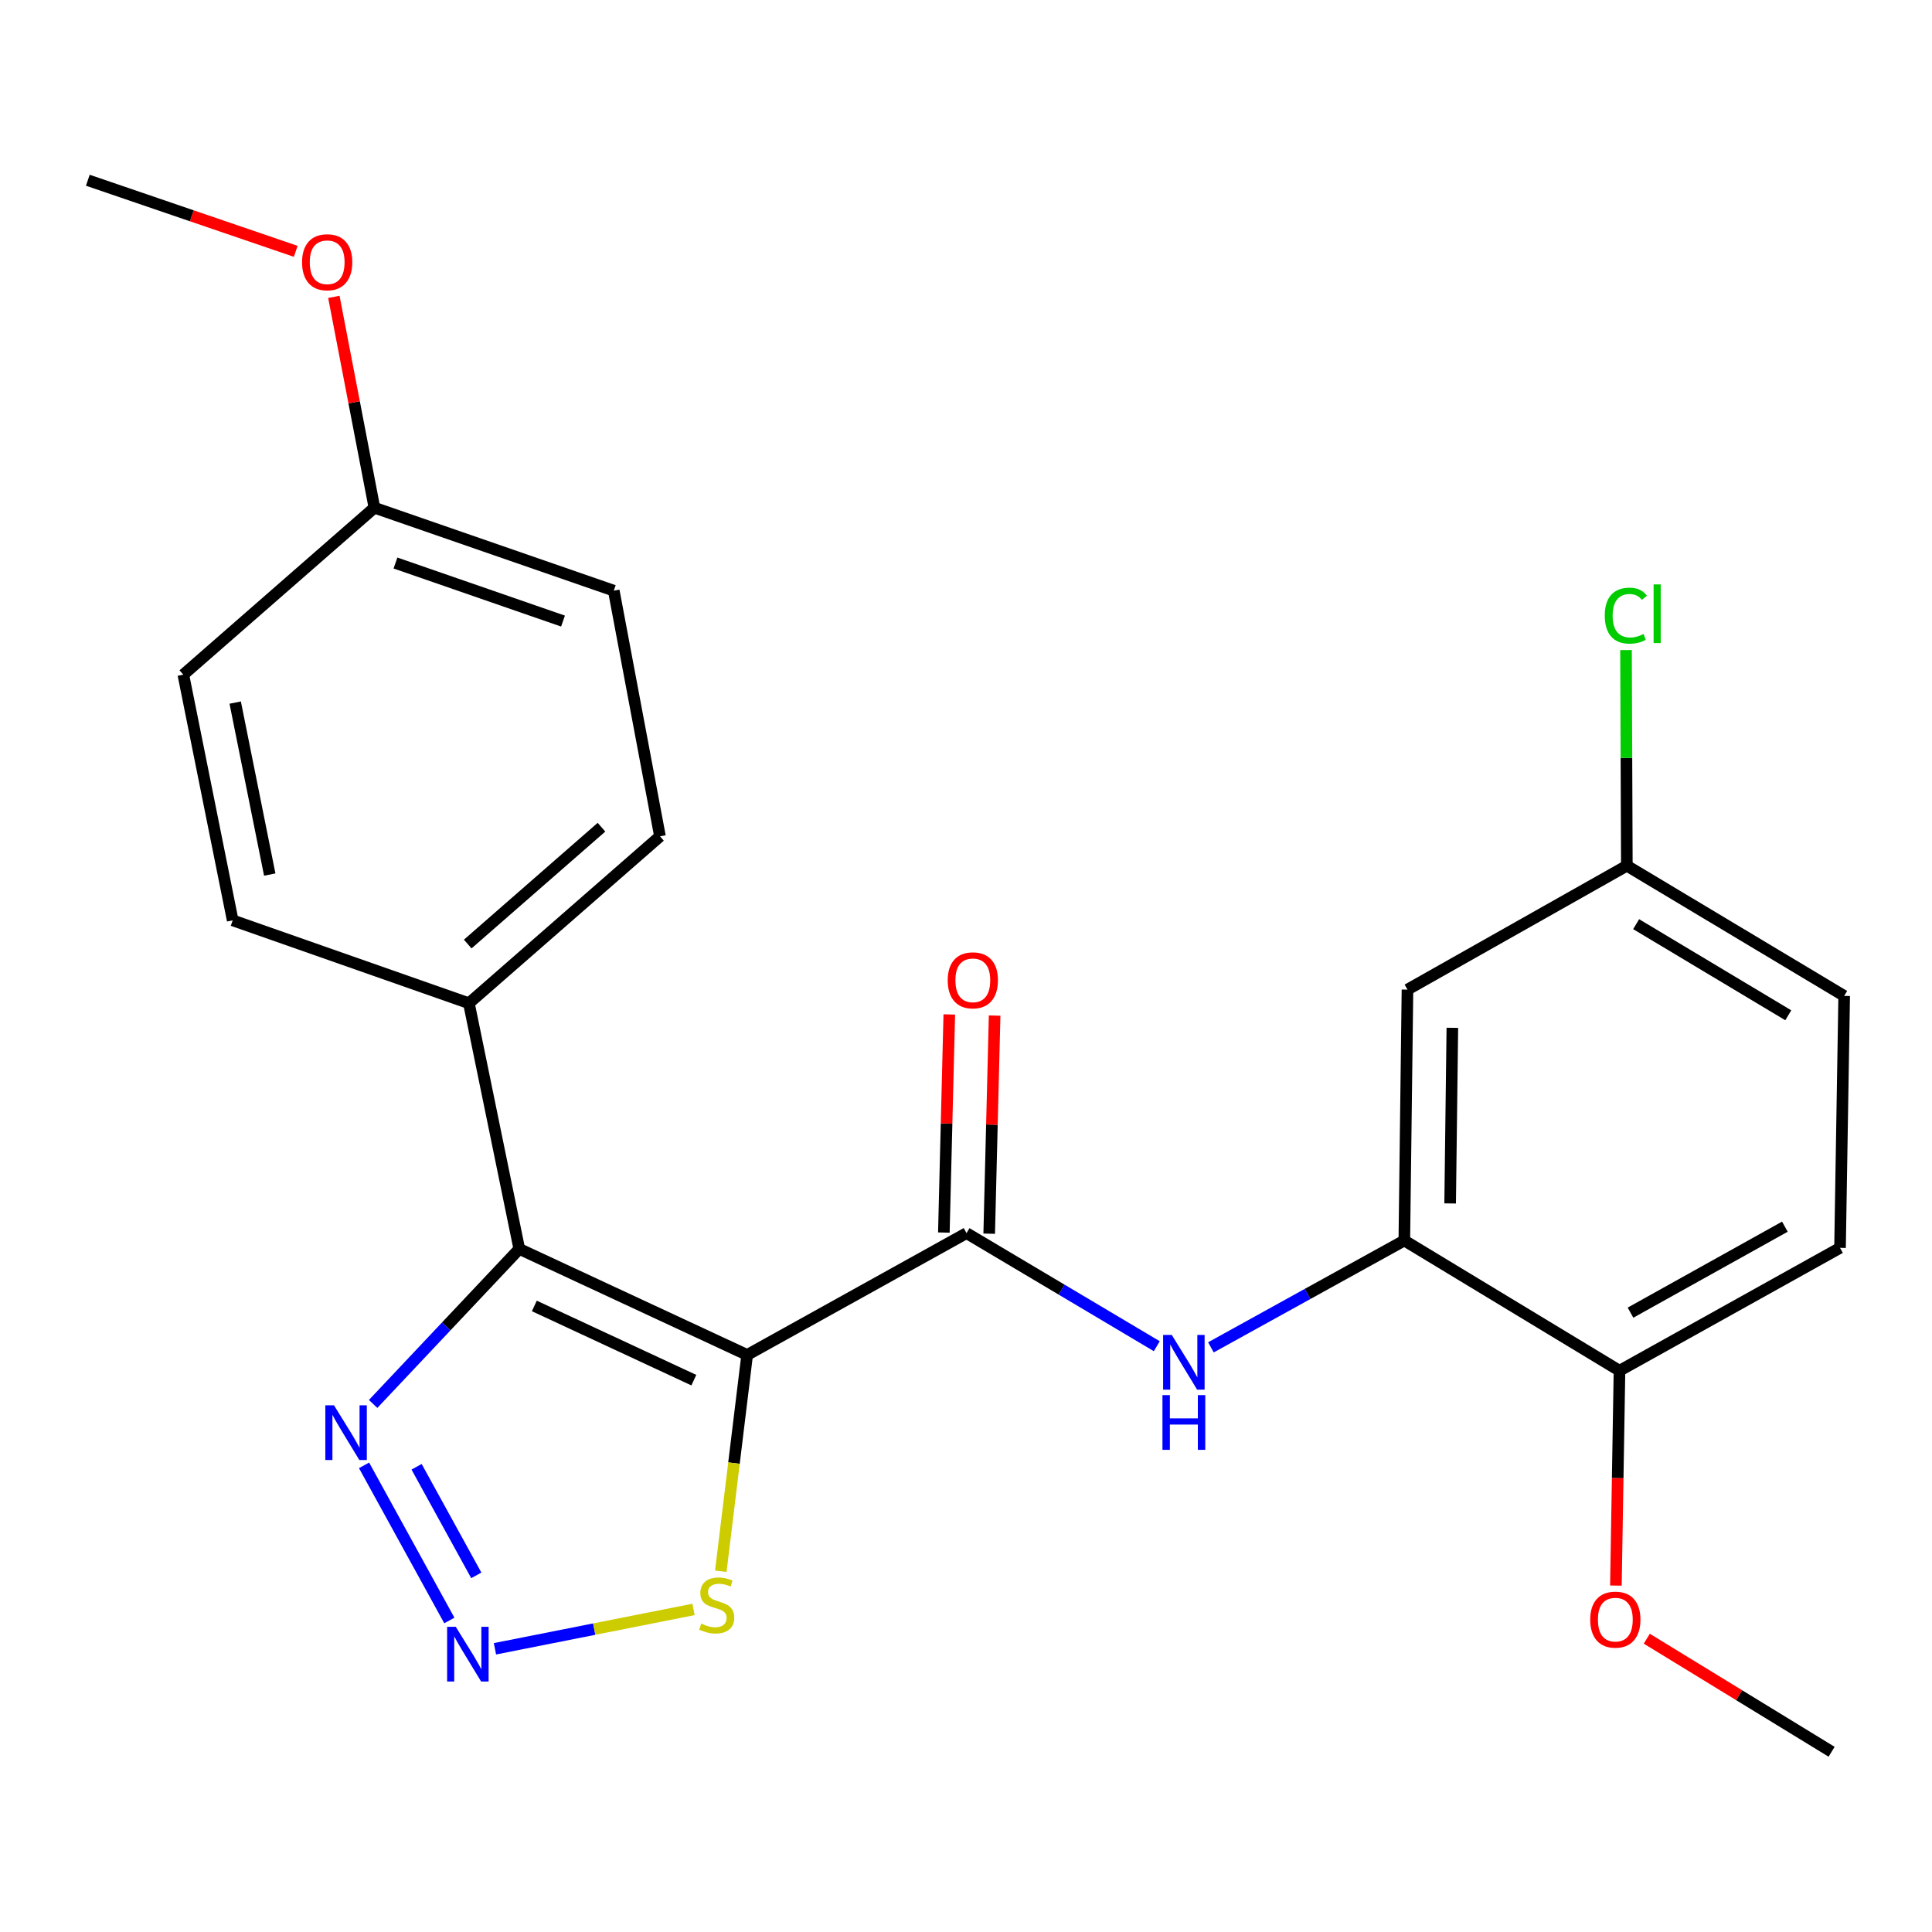 <?xml version='1.0' encoding='iso-8859-1'?>
<svg version='1.1' baseProfile='full'
              xmlns='http://www.w3.org/2000/svg'
                      xmlns:rdkit='http://www.rdkit.org/xml'
                      xmlns:xlink='http://www.w3.org/1999/xlink'
                  xml:space='preserve'
width='1000px' height='1000px' viewBox='0 0 1000 1000'>
<!-- END OF HEADER -->
<rect style='opacity:1.0;fill:#FFFFFF;stroke:none' width='1000' height='1000' x='0' y='0'> </rect>
<path class='bond-0' d='M 386.726,701.315 L 268.782,646.438' style='fill:none;fill-rule:evenodd;stroke:#000000;stroke-width:6px;stroke-linecap:butt;stroke-linejoin:miter;stroke-opacity:1' />
<path class='bond-0' d='M 359.132,714.366 L 276.571,675.952' style='fill:none;fill-rule:evenodd;stroke:#000000;stroke-width:6px;stroke-linecap:butt;stroke-linejoin:miter;stroke-opacity:1' />
<path class='bond-1' d='M 386.726,701.315 L 500.274,638.261' style='fill:none;fill-rule:evenodd;stroke:#000000;stroke-width:6px;stroke-linecap:butt;stroke-linejoin:miter;stroke-opacity:1' />
<path class='bond-4' d='M 386.726,701.315 L 379.907,757.296' style='fill:none;fill-rule:evenodd;stroke:#000000;stroke-width:6px;stroke-linecap:butt;stroke-linejoin:miter;stroke-opacity:1' />
<path class='bond-4' d='M 379.907,757.296 L 373.088,813.278' style='fill:none;fill-rule:evenodd;stroke:#CCCC00;stroke-width:6px;stroke-linecap:butt;stroke-linejoin:miter;stroke-opacity:1' />
<path class='bond-3' d='M 268.782,646.438 L 230.957,686.557' style='fill:none;fill-rule:evenodd;stroke:#000000;stroke-width:6px;stroke-linecap:butt;stroke-linejoin:miter;stroke-opacity:1' />
<path class='bond-3' d='M 230.957,686.557 L 193.133,726.676' style='fill:none;fill-rule:evenodd;stroke:#0000FF;stroke-width:6px;stroke-linecap:butt;stroke-linejoin:miter;stroke-opacity:1' />
<path class='bond-7' d='M 268.782,646.438 L 242.7,519.275' style='fill:none;fill-rule:evenodd;stroke:#000000;stroke-width:6px;stroke-linecap:butt;stroke-linejoin:miter;stroke-opacity:1' />
<path class='bond-5' d='M 500.274,638.261 L 549.514,667.528' style='fill:none;fill-rule:evenodd;stroke:#000000;stroke-width:6px;stroke-linecap:butt;stroke-linejoin:miter;stroke-opacity:1' />
<path class='bond-5' d='M 549.514,667.528 L 598.754,696.795' style='fill:none;fill-rule:evenodd;stroke:#0000FF;stroke-width:6px;stroke-linecap:butt;stroke-linejoin:miter;stroke-opacity:1' />
<path class='bond-9' d='M 512.007,638.553 L 513.413,582.104' style='fill:none;fill-rule:evenodd;stroke:#000000;stroke-width:6px;stroke-linecap:butt;stroke-linejoin:miter;stroke-opacity:1' />
<path class='bond-9' d='M 513.413,582.104 L 514.818,525.656' style='fill:none;fill-rule:evenodd;stroke:#FF0000;stroke-width:6px;stroke-linecap:butt;stroke-linejoin:miter;stroke-opacity:1' />
<path class='bond-9' d='M 488.541,637.969 L 489.946,581.52' style='fill:none;fill-rule:evenodd;stroke:#000000;stroke-width:6px;stroke-linecap:butt;stroke-linejoin:miter;stroke-opacity:1' />
<path class='bond-9' d='M 489.946,581.52 L 491.352,525.071' style='fill:none;fill-rule:evenodd;stroke:#FF0000;stroke-width:6px;stroke-linecap:butt;stroke-linejoin:miter;stroke-opacity:1' />
<path class='bond-2' d='M 256.188,853.41 L 307.577,843.223' style='fill:none;fill-rule:evenodd;stroke:#0000FF;stroke-width:6px;stroke-linecap:butt;stroke-linejoin:miter;stroke-opacity:1' />
<path class='bond-2' d='M 307.577,843.223 L 358.967,833.036' style='fill:none;fill-rule:evenodd;stroke:#CCCC00;stroke-width:6px;stroke-linecap:butt;stroke-linejoin:miter;stroke-opacity:1' />
<path class='bond-24' d='M 232.582,838.759 L 188.436,758.467' style='fill:none;fill-rule:evenodd;stroke:#0000FF;stroke-width:6px;stroke-linecap:butt;stroke-linejoin:miter;stroke-opacity:1' />
<path class='bond-24' d='M 246.53,815.405 L 215.627,759.201' style='fill:none;fill-rule:evenodd;stroke:#0000FF;stroke-width:6px;stroke-linecap:butt;stroke-linejoin:miter;stroke-opacity:1' />
<path class='bond-6' d='M 626.765,697.389 L 676.82,669.735' style='fill:none;fill-rule:evenodd;stroke:#0000FF;stroke-width:6px;stroke-linecap:butt;stroke-linejoin:miter;stroke-opacity:1' />
<path class='bond-6' d='M 676.82,669.735 L 726.875,642.082' style='fill:none;fill-rule:evenodd;stroke:#000000;stroke-width:6px;stroke-linecap:butt;stroke-linejoin:miter;stroke-opacity:1' />
<path class='bond-8' d='M 726.875,642.082 L 728.505,512.219' style='fill:none;fill-rule:evenodd;stroke:#000000;stroke-width:6px;stroke-linecap:butt;stroke-linejoin:miter;stroke-opacity:1' />
<path class='bond-8' d='M 750.592,622.897 L 751.733,531.993' style='fill:none;fill-rule:evenodd;stroke:#000000;stroke-width:6px;stroke-linecap:butt;stroke-linejoin:miter;stroke-opacity:1' />
<path class='bond-10' d='M 726.875,642.082 L 838.245,709.478' style='fill:none;fill-rule:evenodd;stroke:#000000;stroke-width:6px;stroke-linecap:butt;stroke-linejoin:miter;stroke-opacity:1' />
<path class='bond-11' d='M 242.7,519.275 L 341.604,432.878' style='fill:none;fill-rule:evenodd;stroke:#000000;stroke-width:6px;stroke-linecap:butt;stroke-linejoin:miter;stroke-opacity:1' />
<path class='bond-11' d='M 242.093,488.637 L 311.325,428.159' style='fill:none;fill-rule:evenodd;stroke:#000000;stroke-width:6px;stroke-linecap:butt;stroke-linejoin:miter;stroke-opacity:1' />
<path class='bond-12' d='M 242.7,519.275 L 120.441,476.37' style='fill:none;fill-rule:evenodd;stroke:#000000;stroke-width:6px;stroke-linecap:butt;stroke-linejoin:miter;stroke-opacity:1' />
<path class='bond-14' d='M 728.505,512.219 L 842.053,448.097' style='fill:none;fill-rule:evenodd;stroke:#000000;stroke-width:6px;stroke-linecap:butt;stroke-linejoin:miter;stroke-opacity:1' />
<path class='bond-13' d='M 838.245,709.478 L 952.394,645.89' style='fill:none;fill-rule:evenodd;stroke:#000000;stroke-width:6px;stroke-linecap:butt;stroke-linejoin:miter;stroke-opacity:1' />
<path class='bond-13' d='M 843.944,679.433 L 923.848,634.922' style='fill:none;fill-rule:evenodd;stroke:#000000;stroke-width:6px;stroke-linecap:butt;stroke-linejoin:miter;stroke-opacity:1' />
<path class='bond-20' d='M 838.245,709.478 L 837.316,765.086' style='fill:none;fill-rule:evenodd;stroke:#000000;stroke-width:6px;stroke-linecap:butt;stroke-linejoin:miter;stroke-opacity:1' />
<path class='bond-20' d='M 837.316,765.086 L 836.387,820.693' style='fill:none;fill-rule:evenodd;stroke:#FF0000;stroke-width:6px;stroke-linecap:butt;stroke-linejoin:miter;stroke-opacity:1' />
<path class='bond-17' d='M 341.604,432.878 L 317.686,305.728' style='fill:none;fill-rule:evenodd;stroke:#000000;stroke-width:6px;stroke-linecap:butt;stroke-linejoin:miter;stroke-opacity:1' />
<path class='bond-18' d='M 120.441,476.37 L 94.893,349.206' style='fill:none;fill-rule:evenodd;stroke:#000000;stroke-width:6px;stroke-linecap:butt;stroke-linejoin:miter;stroke-opacity:1' />
<path class='bond-18' d='M 139.622,452.672 L 121.739,363.657' style='fill:none;fill-rule:evenodd;stroke:#000000;stroke-width:6px;stroke-linecap:butt;stroke-linejoin:miter;stroke-opacity:1' />
<path class='bond-16' d='M 952.394,645.89 L 954.545,515.48' style='fill:none;fill-rule:evenodd;stroke:#000000;stroke-width:6px;stroke-linecap:butt;stroke-linejoin:miter;stroke-opacity:1' />
<path class='bond-19' d='M 842.053,448.097 L 841.836,392.285' style='fill:none;fill-rule:evenodd;stroke:#000000;stroke-width:6px;stroke-linecap:butt;stroke-linejoin:miter;stroke-opacity:1' />
<path class='bond-19' d='M 841.836,392.285 L 841.618,336.474' style='fill:none;fill-rule:evenodd;stroke:#00CC00;stroke-width:6px;stroke-linecap:butt;stroke-linejoin:miter;stroke-opacity:1' />
<path class='bond-26' d='M 842.053,448.097 L 954.545,515.48' style='fill:none;fill-rule:evenodd;stroke:#000000;stroke-width:6px;stroke-linecap:butt;stroke-linejoin:miter;stroke-opacity:1' />
<path class='bond-26' d='M 846.865,478.342 L 925.609,525.51' style='fill:none;fill-rule:evenodd;stroke:#000000;stroke-width:6px;stroke-linecap:butt;stroke-linejoin:miter;stroke-opacity:1' />
<path class='bond-15' d='M 193.796,262.797 L 94.893,349.206' style='fill:none;fill-rule:evenodd;stroke:#000000;stroke-width:6px;stroke-linecap:butt;stroke-linejoin:miter;stroke-opacity:1' />
<path class='bond-21' d='M 193.796,262.797 L 183.301,208.226' style='fill:none;fill-rule:evenodd;stroke:#000000;stroke-width:6px;stroke-linecap:butt;stroke-linejoin:miter;stroke-opacity:1' />
<path class='bond-21' d='M 183.301,208.226 L 172.806,153.656' style='fill:none;fill-rule:evenodd;stroke:#FF0000;stroke-width:6px;stroke-linecap:butt;stroke-linejoin:miter;stroke-opacity:1' />
<path class='bond-25' d='M 193.796,262.797 L 317.686,305.728' style='fill:none;fill-rule:evenodd;stroke:#000000;stroke-width:6px;stroke-linecap:butt;stroke-linejoin:miter;stroke-opacity:1' />
<path class='bond-25' d='M 204.694,291.416 L 291.417,321.468' style='fill:none;fill-rule:evenodd;stroke:#000000;stroke-width:6px;stroke-linecap:butt;stroke-linejoin:miter;stroke-opacity:1' />
<path class='bond-22' d='M 852.374,848.192 L 900.206,877.451' style='fill:none;fill-rule:evenodd;stroke:#FF0000;stroke-width:6px;stroke-linecap:butt;stroke-linejoin:miter;stroke-opacity:1' />
<path class='bond-22' d='M 900.206,877.451 L 948.038,906.711' style='fill:none;fill-rule:evenodd;stroke:#000000;stroke-width:6px;stroke-linecap:butt;stroke-linejoin:miter;stroke-opacity:1' />
<path class='bond-23' d='M 153.071,130.094 L 99.263,111.692' style='fill:none;fill-rule:evenodd;stroke:#FF0000;stroke-width:6px;stroke-linecap:butt;stroke-linejoin:miter;stroke-opacity:1' />
<path class='bond-23' d='M 99.263,111.692 L 45.455,93.289' style='fill:none;fill-rule:evenodd;stroke:#000000;stroke-width:6px;stroke-linecap:butt;stroke-linejoin:miter;stroke-opacity:1' />
<path  class='atom-3' d='M 235.906 842.03
L 245.186 857.03
Q 246.106 858.51, 247.586 861.19
Q 249.066 863.87, 249.146 864.03
L 249.146 842.03
L 252.906 842.03
L 252.906 870.35
L 249.026 870.35
L 239.066 853.95
Q 237.906 852.03, 236.666 849.83
Q 235.466 847.63, 235.106 846.95
L 235.106 870.35
L 231.426 870.35
L 231.426 842.03
L 235.906 842.03
' fill='#0000FF'/>
<path  class='atom-4' d='M 172.865 727.373
L 182.145 742.373
Q 183.065 743.853, 184.545 746.533
Q 186.025 749.213, 186.105 749.373
L 186.105 727.373
L 189.865 727.373
L 189.865 755.693
L 185.985 755.693
L 176.025 739.293
Q 174.865 737.373, 173.625 735.173
Q 172.425 732.973, 172.065 732.293
L 172.065 755.693
L 168.385 755.693
L 168.385 727.373
L 172.865 727.373
' fill='#0000FF'/>
<path  class='atom-5' d='M 362.972 840.376
Q 363.292 840.496, 364.612 841.056
Q 365.932 841.616, 367.372 841.976
Q 368.852 842.296, 370.292 842.296
Q 372.972 842.296, 374.532 841.016
Q 376.092 839.696, 376.092 837.416
Q 376.092 835.856, 375.292 834.896
Q 374.532 833.936, 373.332 833.416
Q 372.132 832.896, 370.132 832.296
Q 367.612 831.536, 366.092 830.816
Q 364.612 830.096, 363.532 828.576
Q 362.492 827.056, 362.492 824.496
Q 362.492 820.936, 364.892 818.736
Q 367.332 816.536, 372.132 816.536
Q 375.412 816.536, 379.132 818.096
L 378.212 821.176
Q 374.812 819.776, 372.252 819.776
Q 369.492 819.776, 367.972 820.936
Q 366.452 822.056, 366.492 824.016
Q 366.492 825.536, 367.252 826.456
Q 368.052 827.376, 369.172 827.896
Q 370.332 828.416, 372.252 829.016
Q 374.812 829.816, 376.332 830.616
Q 377.852 831.416, 378.932 833.056
Q 380.052 834.656, 380.052 837.416
Q 380.052 841.336, 377.412 843.456
Q 374.812 845.536, 370.452 845.536
Q 367.932 845.536, 366.012 844.976
Q 364.132 844.456, 361.892 843.536
L 362.972 840.376
' fill='#CCCC00'/>
<path  class='atom-6' d='M 606.506 690.963
L 615.786 705.963
Q 616.706 707.443, 618.186 710.123
Q 619.666 712.803, 619.746 712.963
L 619.746 690.963
L 623.506 690.963
L 623.506 719.283
L 619.626 719.283
L 609.666 702.883
Q 608.506 700.963, 607.266 698.763
Q 606.066 696.563, 605.706 695.883
L 605.706 719.283
L 602.026 719.283
L 602.026 690.963
L 606.506 690.963
' fill='#0000FF'/>
<path  class='atom-6' d='M 601.686 722.115
L 605.526 722.115
L 605.526 734.155
L 620.006 734.155
L 620.006 722.115
L 623.846 722.115
L 623.846 750.435
L 620.006 750.435
L 620.006 737.355
L 605.526 737.355
L 605.526 750.435
L 601.686 750.435
L 601.686 722.115
' fill='#0000FF'/>
<path  class='atom-10' d='M 490.534 507.409
Q 490.534 500.609, 493.894 496.809
Q 497.254 493.009, 503.534 493.009
Q 509.814 493.009, 513.174 496.809
Q 516.534 500.609, 516.534 507.409
Q 516.534 514.289, 513.134 518.209
Q 509.734 522.089, 503.534 522.089
Q 497.294 522.089, 493.894 518.209
Q 490.534 514.329, 490.534 507.409
M 503.534 518.889
Q 507.854 518.889, 510.174 516.009
Q 512.534 513.089, 512.534 507.409
Q 512.534 501.849, 510.174 499.049
Q 507.854 496.209, 503.534 496.209
Q 499.214 496.209, 496.854 499.009
Q 494.534 501.809, 494.534 507.409
Q 494.534 513.129, 496.854 516.009
Q 499.214 518.889, 503.534 518.889
' fill='#FF0000'/>
<path  class='atom-20' d='M 830.625 318.653
Q 830.625 311.613, 833.905 307.933
Q 837.225 304.213, 843.505 304.213
Q 849.345 304.213, 852.465 308.333
L 849.825 310.493
Q 847.545 307.493, 843.505 307.493
Q 839.225 307.493, 836.945 310.373
Q 834.705 313.213, 834.705 318.653
Q 834.705 324.253, 837.025 327.133
Q 839.385 330.013, 843.945 330.013
Q 847.065 330.013, 850.705 328.133
L 851.825 331.133
Q 850.345 332.093, 848.105 332.653
Q 845.865 333.213, 843.385 333.213
Q 837.225 333.213, 833.905 329.453
Q 830.625 325.693, 830.625 318.653
' fill='#00CC00'/>
<path  class='atom-20' d='M 855.905 302.493
L 859.585 302.493
L 859.585 332.853
L 855.905 332.853
L 855.905 302.493
' fill='#00CC00'/>
<path  class='atom-21' d='M 823.094 838.312
Q 823.094 831.512, 826.454 827.712
Q 829.814 823.912, 836.094 823.912
Q 842.374 823.912, 845.734 827.712
Q 849.094 831.512, 849.094 838.312
Q 849.094 845.192, 845.694 849.112
Q 842.294 852.992, 836.094 852.992
Q 829.854 852.992, 826.454 849.112
Q 823.094 845.232, 823.094 838.312
M 836.094 849.792
Q 840.414 849.792, 842.734 846.912
Q 845.094 843.992, 845.094 838.312
Q 845.094 832.752, 842.734 829.952
Q 840.414 827.112, 836.094 827.112
Q 831.774 827.112, 829.414 829.912
Q 827.094 832.712, 827.094 838.312
Q 827.094 844.032, 829.414 846.912
Q 831.774 849.792, 836.094 849.792
' fill='#FF0000'/>
<path  class='atom-22' d='M 156.344 135.739
Q 156.344 128.939, 159.704 125.139
Q 163.064 121.339, 169.344 121.339
Q 175.624 121.339, 178.984 125.139
Q 182.344 128.939, 182.344 135.739
Q 182.344 142.619, 178.944 146.539
Q 175.544 150.419, 169.344 150.419
Q 163.104 150.419, 159.704 146.539
Q 156.344 142.659, 156.344 135.739
M 169.344 147.219
Q 173.664 147.219, 175.984 144.339
Q 178.344 141.419, 178.344 135.739
Q 178.344 130.179, 175.984 127.379
Q 173.664 124.539, 169.344 124.539
Q 165.024 124.539, 162.664 127.339
Q 160.344 130.139, 160.344 135.739
Q 160.344 141.459, 162.664 144.339
Q 165.024 147.219, 169.344 147.219
' fill='#FF0000'/>
</svg>
